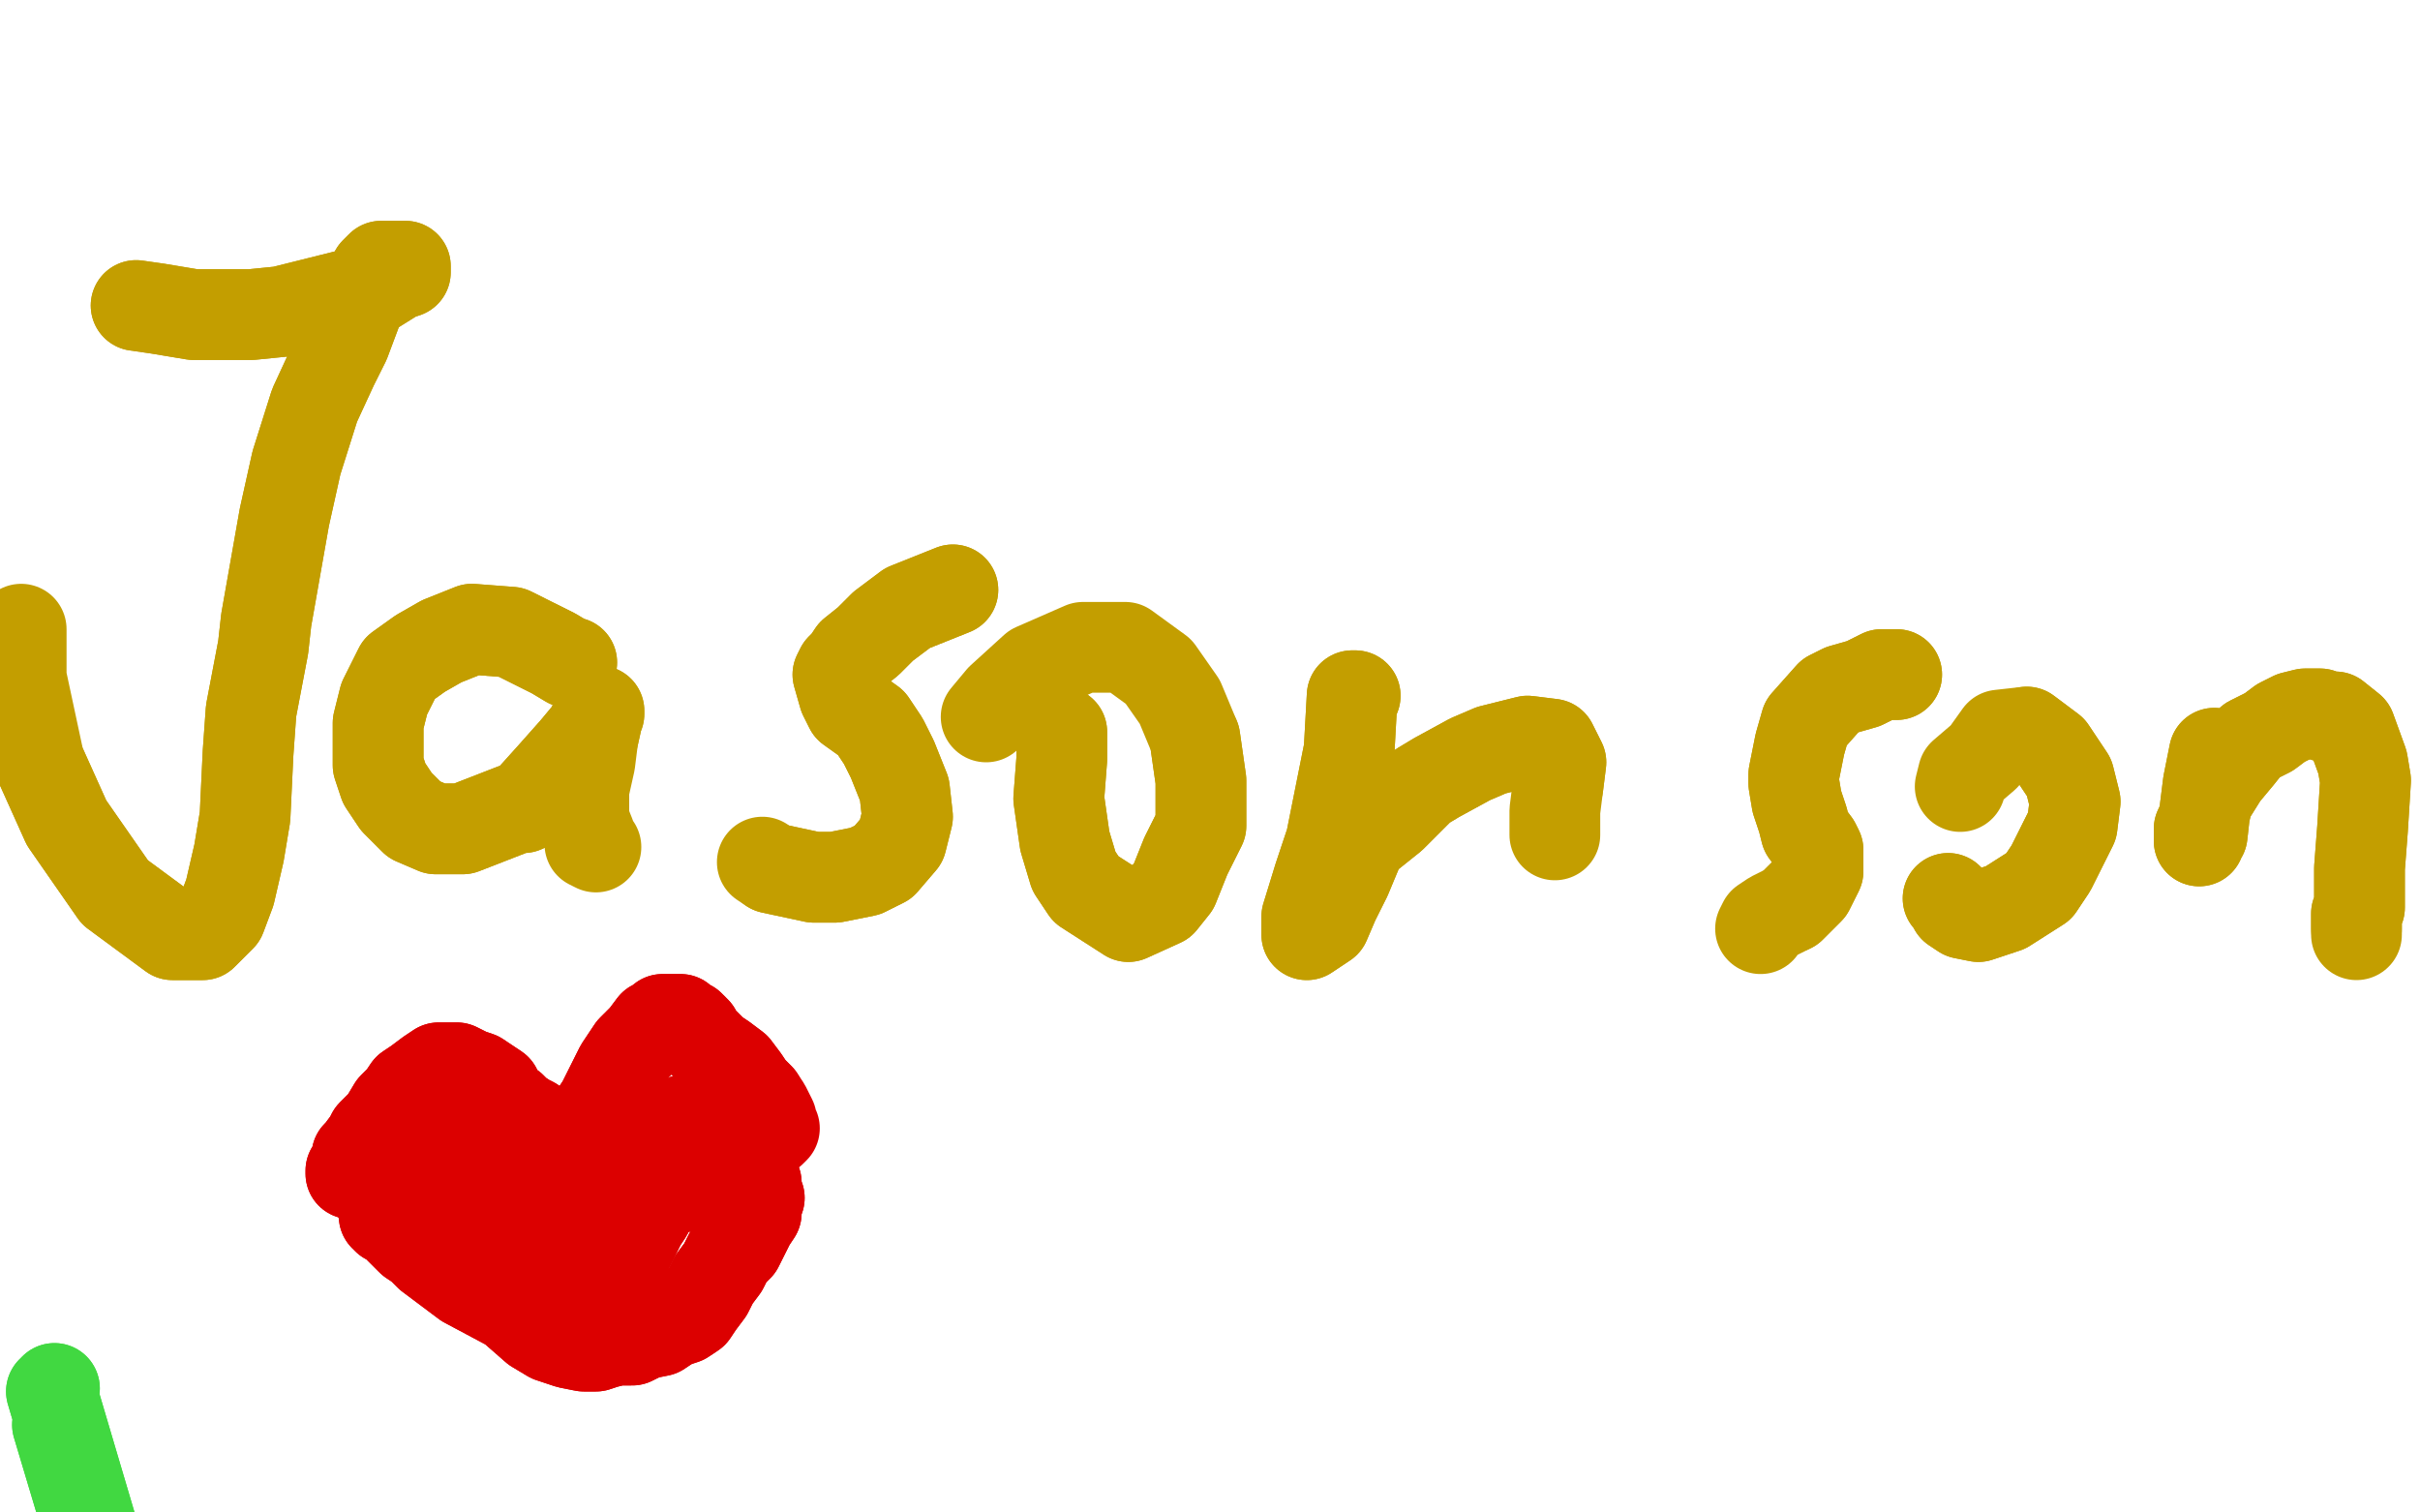 <?xml version="1.0" standalone="no"?>
<!DOCTYPE svg PUBLIC "-//W3C//DTD SVG 1.1//EN"
"http://www.w3.org/Graphics/SVG/1.1/DTD/svg11.dtd">

<svg width="800" height="500" version="1.1" xmlns="http://www.w3.org/2000/svg" xmlns:xlink="http://www.w3.org/1999/xlink" style="stroke-antialiasing: false"><desc>This SVG has been created on https://colorillo.com/</desc><rect x='0' y='0' width='800' height='500' style='fill: rgb(255,255,255); stroke-width:0' /><polyline points="45,101 45,101 45,101 52,102 52,102 64,104 64,104 83,104 83,104 93,103 117,97 123,96 131,91 134,90 134,88 126,88 124,90 120,97 114,113 112,117 110,121 104,134 98,153 94,171 88,205 87,214 83,235 82,249 81,270 79,282 76,295 73,303 67,309 57,309 38,295 22,272 13,252" style="fill: none; stroke: #c39e00; stroke-width: 30; stroke-linejoin: round; stroke-linecap: round; stroke-antialiasing: false; stroke-antialias: 0; opacity: 1.0"/>
<polyline points="45,101 45,101 45,101 52,102 52,102 64,104 64,104 83,104 93,103 117,97 123,96 131,91 134,90 134,88 126,88 124,90 120,97 114,113 112,117 110,121 104,134 98,153 94,171 88,205 87,214 83,235 82,249 81,270 79,282 76,295 73,303 67,309 57,309 38,295 22,272 13,252 7,224 7,208" style="fill: none; stroke: #c39e00; stroke-width: 30; stroke-linejoin: round; stroke-linecap: round; stroke-antialiasing: false; stroke-antialias: 0; opacity: 1.0"/>
<polyline points="189,219 188,219 188,219 183,216 183,216 177,213 177,213 169,209 169,209 156,208 156,208 146,212 146,212 139,216 139,216 132,221 127,231 125,239 125,248 125,253 127,259 131,265 137,271 144,274 153,274 171,267 173,267 182,257 190,248 195,242 198,236 198,235 196,244" style="fill: none; stroke: #c39e00; stroke-width: 30; stroke-linejoin: round; stroke-linecap: round; stroke-antialiasing: false; stroke-antialias: 0; opacity: 1.0"/>
<polyline points="189,219 188,219 188,219 183,216 183,216 177,213 177,213 169,209 169,209 156,208 156,208 146,212 146,212 139,216 132,221 127,231 125,239 125,248 125,253 127,259 131,265 137,271 144,274 153,274 171,267 173,267 182,257 190,248 195,242 198,236 198,235 196,244 195,252 193,261 193,271 195,276 195,279 197,280" style="fill: none; stroke: #c39e00; stroke-width: 30; stroke-linejoin: round; stroke-linecap: round; stroke-antialiasing: false; stroke-antialias: 0; opacity: 1.0"/>
<polyline points="315,195 310,197 310,197 300,201 300,201 292,207 292,207 287,212 287,212 282,216 282,216 280,219 280,219 278,221 278,221 277,223 279,230 281,234 288,239 292,245 295,251 299,261 300,270 298,278 292,285 286,288 276,290 269,290 255,287" style="fill: none; stroke: #c39e00; stroke-width: 30; stroke-linejoin: round; stroke-linecap: round; stroke-antialiasing: false; stroke-antialias: 0; opacity: 1.0"/>
<polyline points="315,195 310,197 310,197 300,201 300,201 292,207 292,207 287,212 287,212 282,216 282,216 280,219 280,219 278,221 277,223 279,230 281,234 288,239 292,245 295,251 299,261 300,270 298,278 292,285 286,288 276,290 269,290 255,287 252,285" style="fill: none; stroke: #c39e00; stroke-width: 30; stroke-linejoin: round; stroke-linecap: round; stroke-antialiasing: false; stroke-antialias: 0; opacity: 1.0"/>
<polyline points="351,242 351,242 351,242 351,243 351,243 351,251 351,251 350,264 350,264 352,278 352,278 355,288 355,288 359,294 359,294 373,303 384,298 388,293 392,283 397,273 397,258 395,244" style="fill: none; stroke: #c39e00; stroke-width: 30; stroke-linejoin: round; stroke-linecap: round; stroke-antialiasing: false; stroke-antialias: 0; opacity: 1.0"/>
<polyline points="351,242 351,242 351,242 351,243 351,243 351,251 351,251 350,264 350,264 352,278 352,278 355,288 355,288 359,294 373,303 384,298 388,293 392,283 397,273 397,258 395,244 390,232 383,222 372,214 358,214 342,221 331,231 326,237" style="fill: none; stroke: #c39e00; stroke-width: 30; stroke-linejoin: round; stroke-linecap: round; stroke-antialiasing: false; stroke-antialias: 0; opacity: 1.0"/>
<polyline points="448,230 448,230 448,230 447,230 447,230 446,248 446,248 440,278 440,278 436,290 436,290 432,303 432,303 432,309 432,309 438,305 441,298 442,296 445,290 450,278 460,270 470,260 475,257 486,251 493,248 505,245 513,246 516,252 515,260" style="fill: none; stroke: #c39e00; stroke-width: 30; stroke-linejoin: round; stroke-linecap: round; stroke-antialiasing: false; stroke-antialias: 0; opacity: 1.0"/>
<polyline points="448,230 448,230 448,230 447,230 447,230 446,248 446,248 440,278 440,278 436,290 436,290 432,303 432,303 432,309 438,305 441,298 442,296 445,290 450,278 460,270 470,260 475,257 486,251 493,248 505,245 513,246 516,252 515,260 514,268 514,276" style="fill: none; stroke: #c39e00; stroke-width: 30; stroke-linejoin: round; stroke-linecap: round; stroke-antialiasing: false; stroke-antialias: 0; opacity: 1.0"/>
<polyline points="627,223 627,223 627,223 626,223 626,223 622,223 622,223 616,226 616,226 609,228 609,228 605,230 605,230 597,239 595,246 594,251 593,256 593,259 594,265 596,271 597,275 600,279 601,281 601,283 601,288 598,294 592,300" style="fill: none; stroke: #c39e00; stroke-width: 30; stroke-linejoin: round; stroke-linecap: round; stroke-antialiasing: false; stroke-antialias: 0; opacity: 1.0"/>
<polyline points="627,223 627,223 627,223 626,223 626,223 622,223 622,223 616,226 616,226 609,228 609,228 605,230 597,239 595,246 594,251 593,256 593,259 594,265 596,271 597,275 600,279 601,281 601,283 601,288 598,294 592,300 586,303 583,305 582,307" style="fill: none; stroke: #c39e00; stroke-width: 30; stroke-linejoin: round; stroke-linecap: round; stroke-antialiasing: false; stroke-antialias: 0; opacity: 1.0"/>
<polyline points="644,297 644,297 644,297 645,298 645,298 646,300 646,300 649,302 649,302 654,303 654,303 663,300 663,300 674,293 678,287 685,273 686,265 684,257 678,248 670,242" style="fill: none; stroke: #c39e00; stroke-width: 30; stroke-linejoin: round; stroke-linecap: round; stroke-antialiasing: false; stroke-antialias: 0; opacity: 1.0"/>
<polyline points="644,297 644,297 644,297 645,298 645,298 646,300 646,300 649,302 649,302 654,303 654,303 663,300 674,293 678,287 685,273 686,265 684,257 678,248 670,242 661,243 656,250 649,256 648,260" style="fill: none; stroke: #c39e00; stroke-width: 30; stroke-linejoin: round; stroke-linecap: round; stroke-antialiasing: false; stroke-antialias: 0; opacity: 1.0"/>
<polyline points="732,249 732,249 732,249 730,259 730,259 729,267 729,267 728,276 727,276 727,278 727,274 728,272 730,264 735,256 740,250 744,245 750,242 754,239 758,237 762,236 767,236 769,237 772,237 777,241 781,252 782,258 781,274 780,287 780,300 779,302 779,307" style="fill: none; stroke: #c39e00; stroke-width: 30; stroke-linejoin: round; stroke-linecap: round; stroke-antialiasing: false; stroke-antialias: 0; opacity: 1.0"/>
<polyline points="732,249 732,249 732,249 730,259 730,259 729,267 728,276 727,276 727,278 727,274 728,272 730,264 735,256 740,250 744,245 750,242 754,239 758,237 762,236 767,236 769,237 772,237 777,241 781,252 782,258 781,274 780,287 780,300 779,302 779,307 779,309" style="fill: none; stroke: #c39e00; stroke-width: 30; stroke-linejoin: round; stroke-linecap: round; stroke-antialiasing: false; stroke-antialias: 0; opacity: 1.0"/>
<polyline points="18,459 17,460 17,460 152,916 152,916 19,471 19,471 153,917 153,917 24,487 24,487 157,919 157,919 29,507 29,507 161,921 161,921 34,525 34,525 166,923 166,923 38,543 38,543 170,925 170,925 41,554 41,554 173,927 173,927 45,561 177,929 50,571 185,931 54,577 188,932 62,590 195,934 70,603 203,938 79,615 211,943 97,638 230,955 102,643 234,959 107,648 239,963 116,657 249,973 119,659 252,975 125,664 257,979 129,668 261,983 132,670 263,985 134,671 265,987 135,672 268,989 135,672 269,990 137,673 269,990 138,674 269,990" style="fill: none; stroke: #41d841; stroke-width: 30; stroke-linejoin: round; stroke-linecap: round; stroke-antialiasing: false; stroke-antialias: 0; opacity: 1.0"/>
<polyline points="18,459 17,460 17,460 152,916 152,916 19,471 19,471 153,917 153,917 24,487 24,487 157,919 157,919 29,507 29,507 161,921 161,921 34,525 34,525 166,923 166,923 38,543 38,543 170,925 170,925 41,554 41,554 173,927 45,561 177,929 50,571 185,931 54,577 188,932 62,590 195,934 70,603 203,938 79,615 211,943 97,638 230,955 102,643 234,959 107,648 239,963 116,657 249,973 119,659 252,975 125,664 257,979 129,668 261,983 132,670 263,985 134,671 265,987 135,672 268,989 135,672 269,990 137,673 269,990 138,674 269,990 138,674 269,990" style="fill: none; stroke: #41d841; stroke-width: 30; stroke-linejoin: round; stroke-linecap: round; stroke-antialiasing: false; stroke-antialias: 0; opacity: 1.0"/>
<polyline points="116,388 116,388 116,388 116,387 116,387 118,384 118,384 118,382 118,382 119,381 119,381 122,377 123,375 127,371 130,366 133,363 135,360 138,358 142,355 145,353 148,353 149,353 151,353 155,355 158,356 161,358 164,360 166,364 169,366 171,368 174,370 176,371 178,373 180,375 182,376 184,378 185,379 186,380 188,378 189,377 194,373 197,368 199,365 203,357 205,353 207,350 209,347 213,343 216,339 218,338 219,337 220,337 223,337 225,337 225,338 228,339 230,341 231,343 233,345 236,348 239,350 243,353 246,357 248,360 251,363" style="fill: none; stroke: #dc0000; stroke-width: 30; stroke-linejoin: round; stroke-linecap: round; stroke-antialiasing: false; stroke-antialias: 0; opacity: 1.0"/>
<polyline points="116,388 116,388 116,388 116,387 116,387 118,384 118,384 118,382 118,382 119,381 122,377 123,375 127,371 130,366 133,363 135,360 138,358 142,355 145,353 148,353 149,353 151,353 155,355 158,356 161,358 164,360 166,364 169,366 171,368 174,370 176,371 178,373 180,375 182,376 184,378 185,379 186,380 188,378 189,377 194,373 197,368 199,365 203,357 205,353 207,350 209,347 213,343 216,339 218,338 219,337 220,337 223,337 225,337 225,338 228,339 230,341 231,343 233,345 236,348 239,350 243,353 246,357 248,360 251,363 253,366 254,368 255,370 255,371 256,373 255,374" style="fill: none; stroke: #dc0000; stroke-width: 30; stroke-linejoin: round; stroke-linecap: round; stroke-antialiasing: false; stroke-antialias: 0; opacity: 1.0"/>
<polyline points="130,397 130,397 130,397 131,397 131,397 132,398 132,398 134,399 134,399 138,401 138,401 144,403 144,403 152,404 152,404 158,404 161,404 169,404 177,403 185,402 192,401 202,399 209,398 216,396 223,393 237,386 243,383 245,381 243,381 242,381 242,380 241,380 240,378 241,376" style="fill: none; stroke: #dc0000; stroke-width: 30; stroke-linejoin: round; stroke-linecap: round; stroke-antialiasing: false; stroke-antialias: 0; opacity: 1.0"/>
<polyline points="130,397 130,397 130,397 131,397 131,397 132,398 132,398 134,399 134,399 138,401 138,401 144,403 144,403 152,404 158,404 161,404 169,404 177,403 185,402 192,401 202,399 209,398 216,396 223,393 237,386 243,383 245,381 243,381 242,381 242,380 241,380 240,378 241,376 242,374" style="fill: none; stroke: #dc0000; stroke-width: 30; stroke-linejoin: round; stroke-linecap: round; stroke-antialiasing: false; stroke-antialias: 0; opacity: 1.0"/>
<polyline points="125,394 125,394 125,394 125,395 125,395 126,397 126,397 127,401 127,401 127,402 127,402 128,403 130,404 133,407 136,410 139,412 142,415 146,418 150,421 154,424 169,432 177,439 182,442 188,444 193,445 195,445 197,445 200,444 204,443 209,443 213,441 218,440 221,438 223,437 226,436 229,434 231,431 234,427 236,423 239,419 241,415 244,412 246,408 248,404 250,401 250,398 251,396 250,394 250,393 250,391 249,389 249,386 248,382" style="fill: none; stroke: #dc0000; stroke-width: 30; stroke-linejoin: round; stroke-linecap: round; stroke-antialiasing: false; stroke-antialias: 0; opacity: 1.0"/>
<polyline points="125,394 125,394 125,394 125,395 125,395 126,397 126,397 127,401 127,401 127,402 128,403 130,404 133,407 136,410 139,412 142,415 146,418 150,421 154,424 169,432 177,439 182,442 188,444 193,445 195,445 197,445 200,444 204,443 209,443 213,441 218,440 221,438 223,437 226,436 229,434 231,431 234,427 236,423 239,419 241,415 244,412 246,408 248,404 250,401 250,398 251,396 250,394 250,393 250,391 249,389 249,386 248,382 248,378" style="fill: none; stroke: #dc0000; stroke-width: 30; stroke-linejoin: round; stroke-linecap: round; stroke-antialiasing: false; stroke-antialias: 0; opacity: 1.0"/>
<polyline points="143,378 146,380 146,380 149,383 149,383 155,386 155,386 163,389 163,389 171,392 171,392 178,394 178,394 187,397 187,397" style="fill: none; stroke: #dc0000; stroke-width: 30; stroke-linejoin: round; stroke-linecap: round; stroke-antialiasing: false; stroke-antialias: 0; opacity: 1.0"/>
<polyline points="143,378 146,380 146,380 149,383 149,383 155,386 155,386 163,389 163,389 171,392 171,392 178,394 178,394 187,397 199,398" style="fill: none; stroke: #dc0000; stroke-width: 30; stroke-linejoin: round; stroke-linecap: round; stroke-antialiasing: false; stroke-antialias: 0; opacity: 1.0"/>
<polyline points="237,373 237,373 237,373 236,373 236,373 232,379 232,379 225,386 225,386 215,399 214,401 212,404 209,410 207,414 206,417 204,420" style="fill: none; stroke: #dc0000; stroke-width: 30; stroke-linejoin: round; stroke-linecap: round; stroke-antialiasing: false; stroke-antialias: 0; opacity: 1.0"/>
<polyline points="237,373 237,373 237,373 236,373 236,373 232,379 232,379 225,386 215,399 214,401 212,404 209,410 207,414 206,417 204,420 202,425 201,426" style="fill: none; stroke: #dc0000; stroke-width: 30; stroke-linejoin: round; stroke-linecap: round; stroke-antialiasing: false; stroke-antialias: 0; opacity: 1.0"/>
<polyline points="224,374 224,374 224,374 226,373 226,373 228,371 228,371 230,370 230,370 230,370 230,370 230,369 227,370 221,373 216,378 212,383 208,391 206,397 204,401 202,404 200,408 200,410 199,417 198,420 198,421 196,422 193,422 186,422 181,422 178,423 176,423 174,424" style="fill: none; stroke: #dc0000; stroke-width: 30; stroke-linejoin: round; stroke-linecap: round; stroke-antialiasing: false; stroke-antialias: 0; opacity: 1.0"/>
<polyline points="224,374 224,374 224,374 226,373 226,373 228,371 228,371 230,370 230,370 230,370 230,369 227,370 221,373 216,378 212,383 208,391 206,397 204,401 202,404 200,408 200,410 199,417 198,420 198,421 196,422 193,422 186,422 181,422 178,423 176,423 174,424 175,423 179,419" style="fill: none; stroke: #dc0000; stroke-width: 30; stroke-linejoin: round; stroke-linecap: round; stroke-antialiasing: false; stroke-antialias: 0; opacity: 1.0"/>
</svg>
